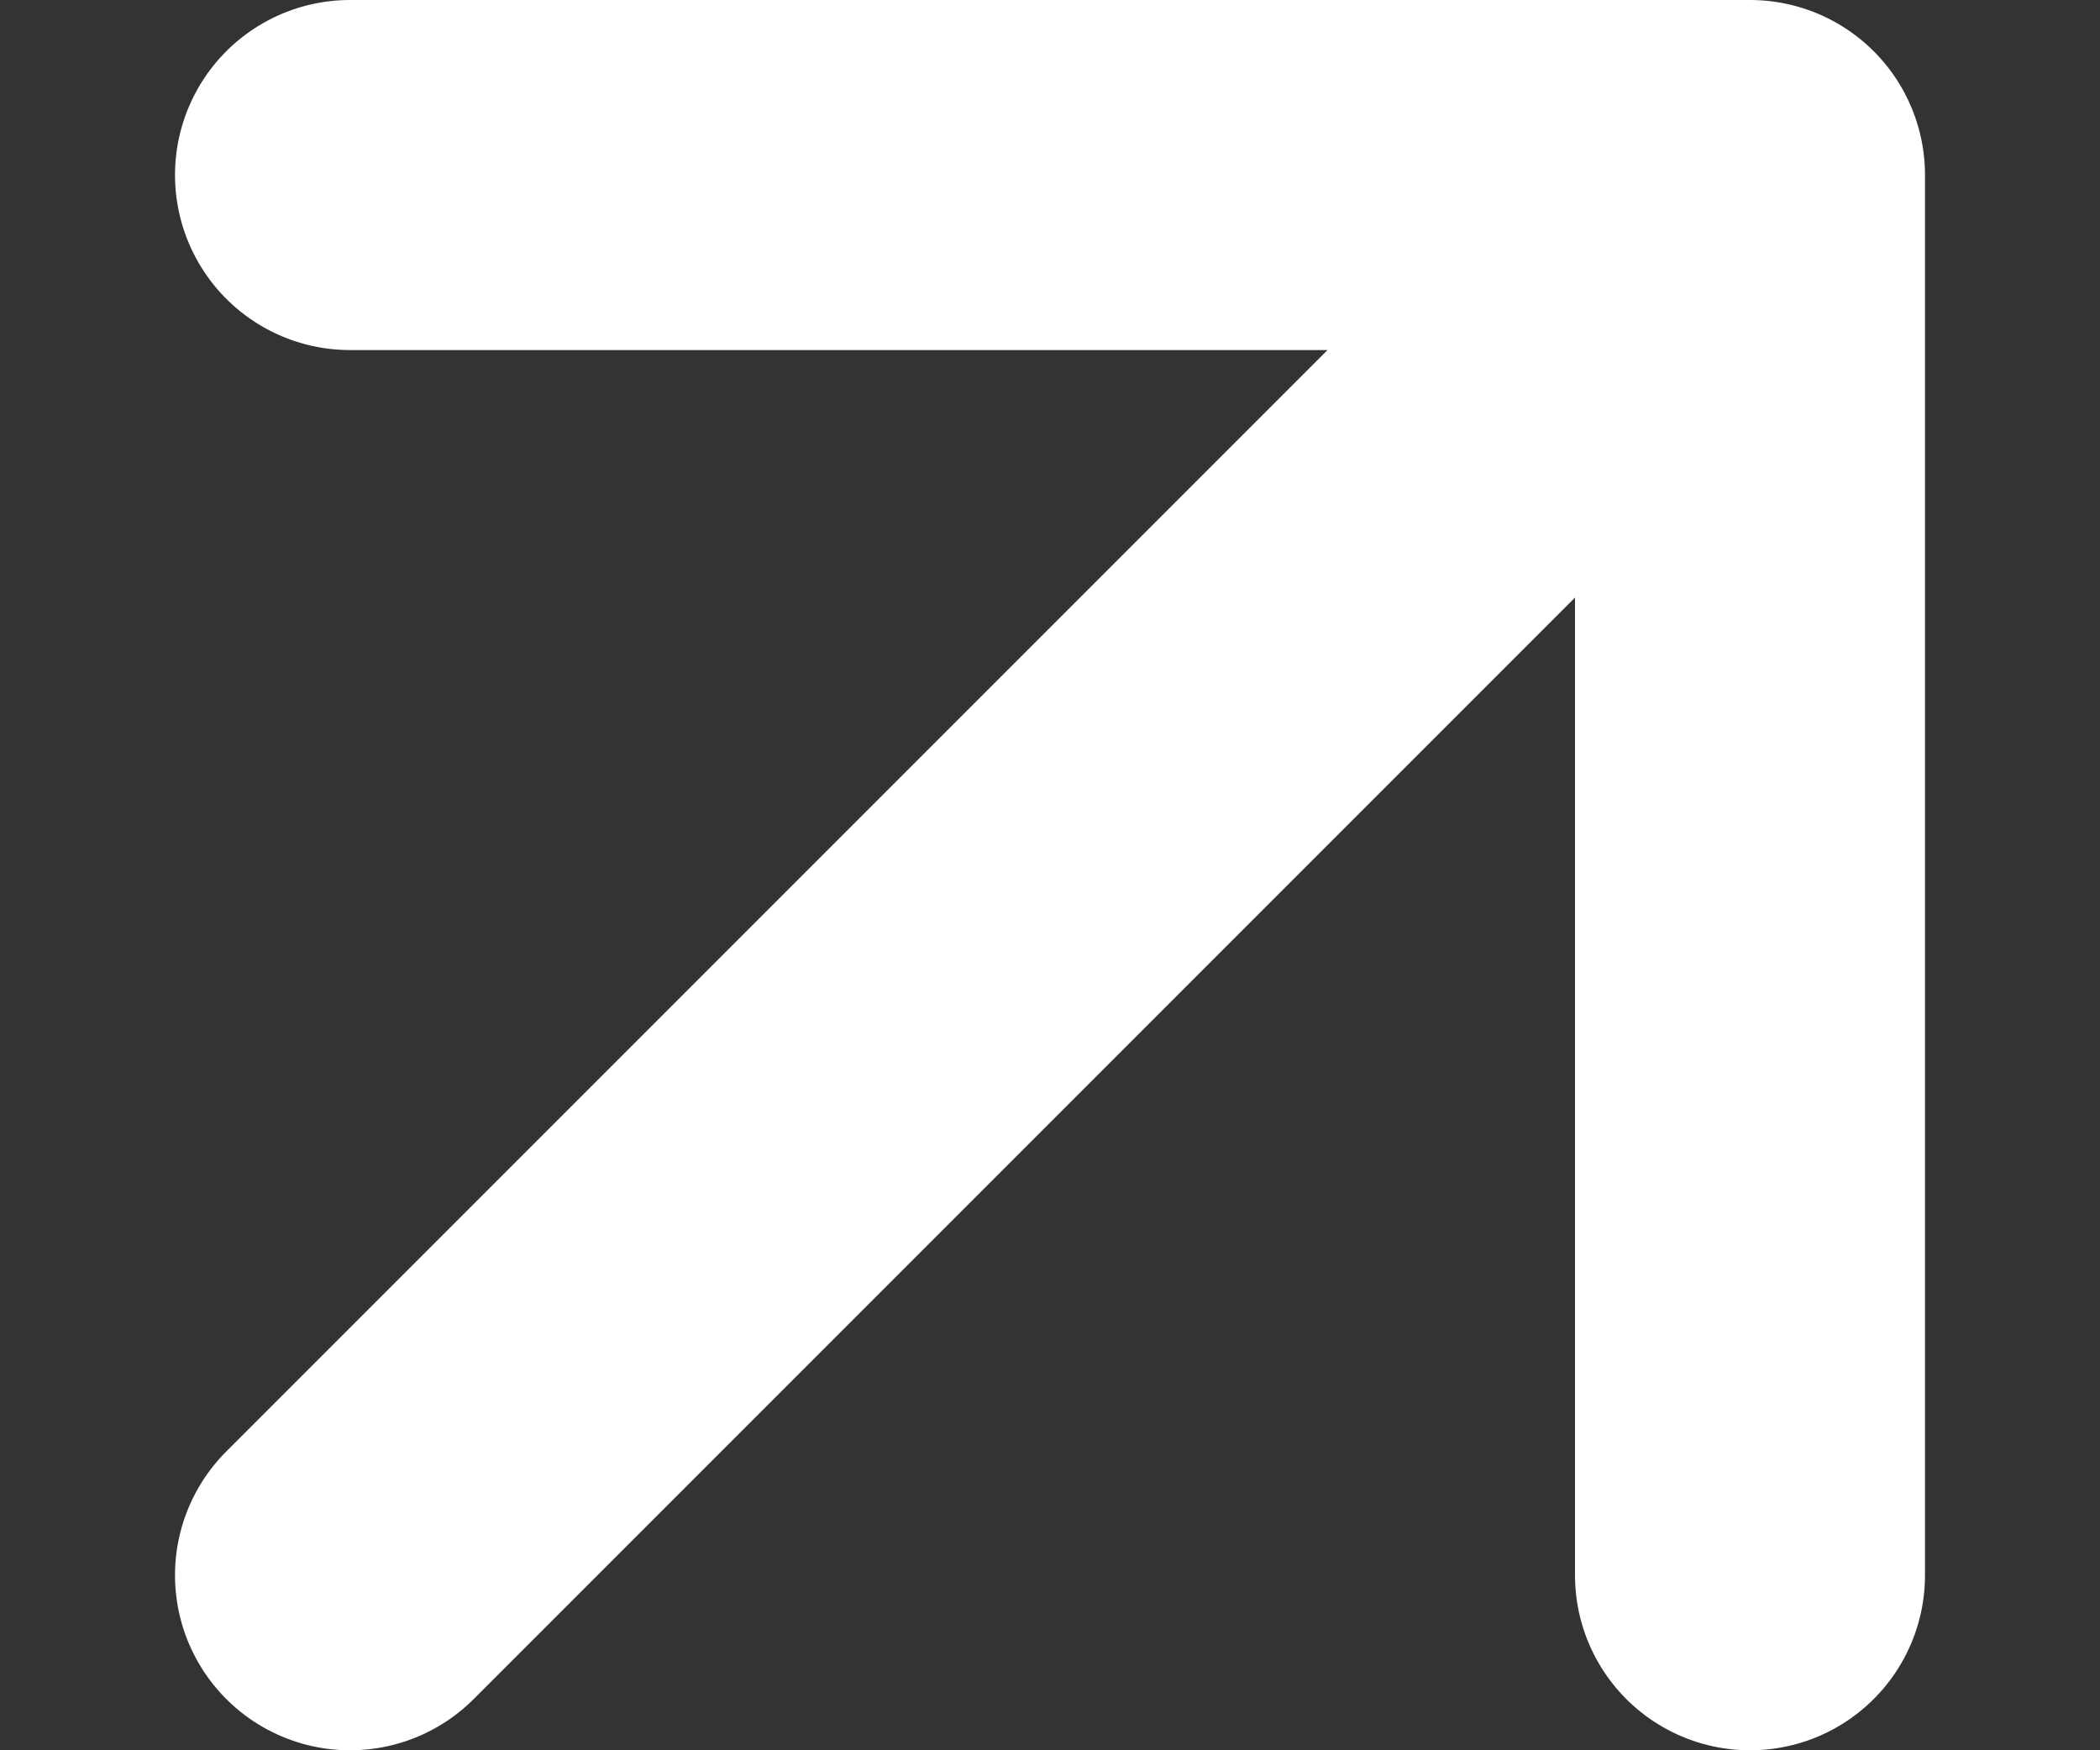 <?xml version="1.0" encoding="UTF-8"?> <svg xmlns="http://www.w3.org/2000/svg" width="6" height="5" viewBox="0 0 6 5" fill="none"><rect x="0" y="0" width="6" height="5" fill="#333333" stroke="none"/><path d="M1 0.5H5M5 0.5V4.5M5 0.5L1 4.5" stroke="white" stroke-linecap="round"></path></svg> 